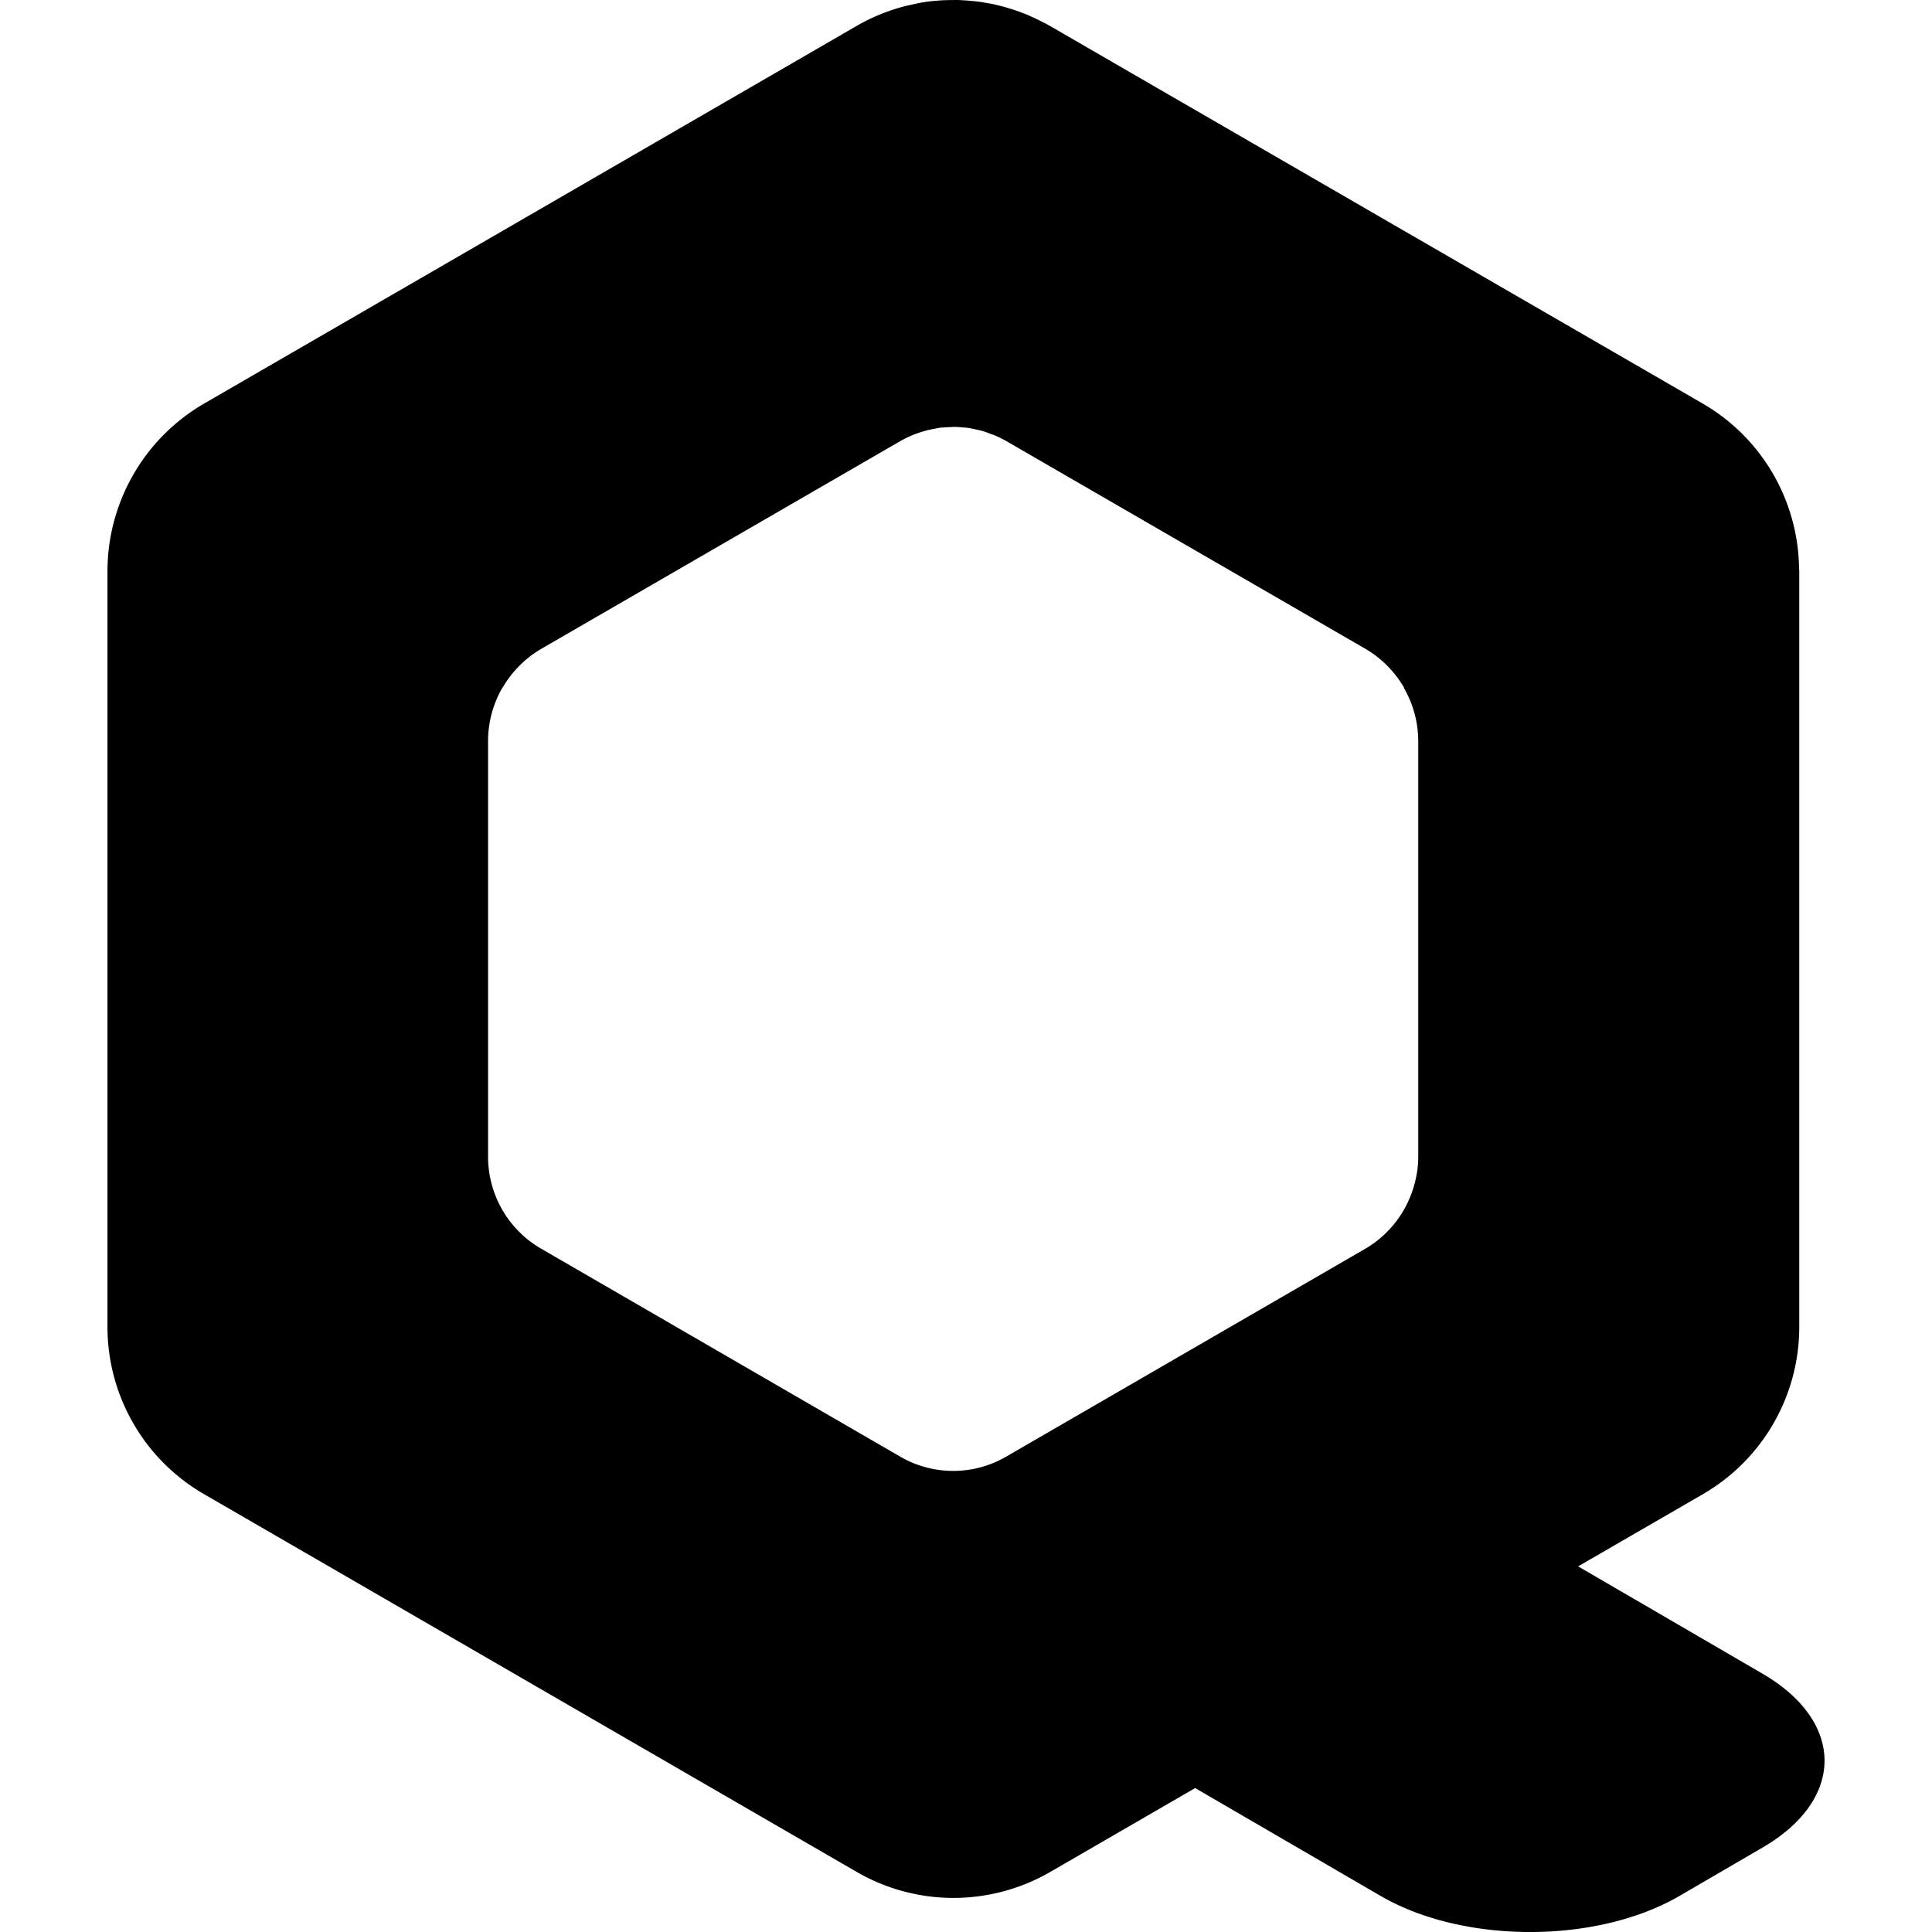 <svg xmlns="http://www.w3.org/2000/svg" viewBox="0 0 24 24"><path d="m21.893 20.79-2.289-1.332 1.547-.895a2.4 2.4 0 0 0 1.2-2.08V7.098l-.003-.059a2.4 2.4 0 0 0-1.198-2.027l-3.899-2.255-4.21-2.436a3 3 0 0 0-.237-.118L12.77.187l-.093-.036-.052-.019q-.043-.014-.085-.027l-.062-.019-.079-.02-.072-.017-.073-.013-.079-.013-.068-.008-.087-.008-.063-.004L11.9 0h-.03l-.082.001-.076.002-.093.007-.064.006q-.055.007-.11.016-.021.005-.044.009l-.154.034a2.4 2.4 0 0 0-.602.245L5.536 3.277l-3 1.736a2.41 2.41 0 0 0-1.201 2.083v9.385a2.4 2.4 0 0 0 1.2 2.08l8.108 4.693a2.4 2.4 0 0 0 2.4.002l1.804-1.044 2.302 1.339c1.03.599 2.687.599 3.716 0l1.03-.6c1.027-.597 1.027-1.562-.002-2.161m-10.71-2.695-4.46-2.583a1.32 1.32 0 0 1-.66-1.143V9.206c0-.236.063-.464.177-.662l.002.001c.116-.2.282-.368.482-.485l4.459-2.58q.139-.079.289-.122l.034-.01q.053-.013.105-.022.034-.007.068-.013.046-.004.093-.006.042-.002.083-.004.054.001.11.007.029.002.058.005.056.009.11.022.028.005.055.012.059.017.115.04l.045.015q.078.033.154.076l4.46 2.58c.198.116.364.283.48.483l.002.003-.003.002c.116.201.177.43.177.661v5.161c0 .15-.028.295-.076.433a1.32 1.32 0 0 1-.583.71l-4.46 2.582a1.31 1.31 0 0 1-1.316 0"/></svg>